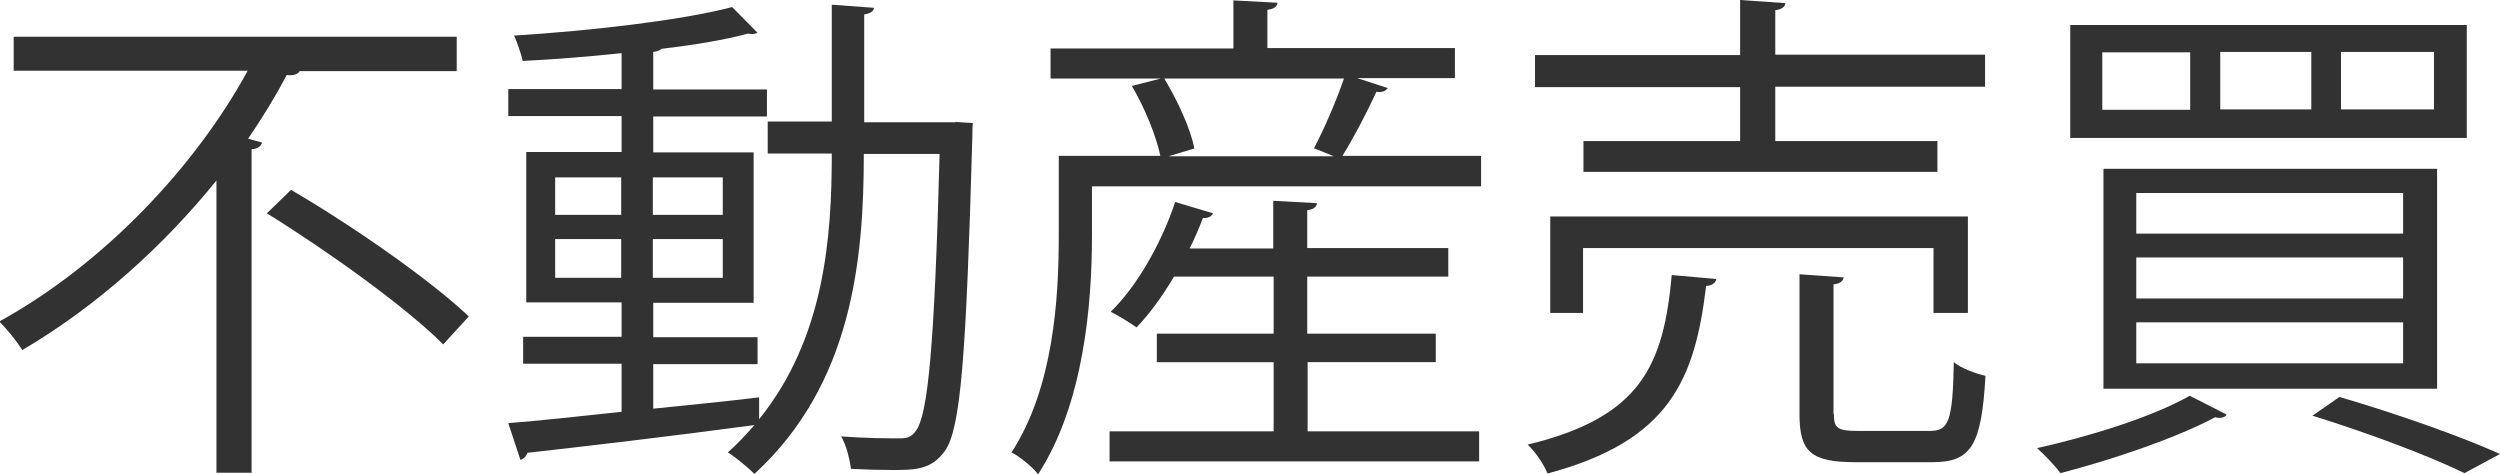 <?xml version="1.0" encoding="UTF-8"?>
<svg id="Layer_2" data-name="Layer 2" xmlns="http://www.w3.org/2000/svg" viewBox="0 0 63.99 12.14">
  <defs>
    <style>
      .cls-1 {
        fill: #323232;
      }
    </style>
  </defs>
  <g id="_マウスオーバー" data-name="マウスオーバー">
    <g>
      <path class="cls-1" d="m11.69,1.82h-4.02c-.05.09-.18.12-.33.1-.29.55-.62,1.09-.99,1.63l.36.1c-.03.08-.1.16-.27.17v8.28h-.9v-7.48c-1.34,1.66-3.06,3.22-4.97,4.34-.13-.21-.4-.55-.59-.73,2.69-1.48,5.03-3.98,6.36-6.42H.35v-.87h11.34v.87Zm-.35,6.99c-.95-.95-2.94-2.38-4.51-3.35l.62-.6c1.56.91,3.56,2.3,4.55,3.24l-.66.72Z"/>
      <path class="cls-1" d="m24.44,3.12l.46.03c-.01.08-.01.2-.01.29-.16,5.72-.3,7.55-.71,8.11-.35.48-.77.48-1.35.48-.31,0-.69-.01-1.05-.03-.03-.25-.12-.61-.25-.83.66.05,1.24.05,1.52.05.17,0,.29-.04.39-.19.31-.39.48-2.16.61-7.09h-1.94c0,2.68-.29,5.89-2.8,8.19-.16-.16-.47-.42-.68-.55.25-.22.47-.46.68-.7-2.15.29-4.39.55-5.81.71-.03.09-.1.16-.18.18l-.31-.94c.78-.06,1.79-.17,2.9-.29v-1.23h-2.52v-.69h2.52v-.88h-2.44v-3.85h2.44v-.92h-2.9v-.69h2.9v-.92c-.84.09-1.73.16-2.53.2-.04-.18-.14-.46-.22-.65,1.94-.12,4.3-.39,5.58-.73l.65.66s-.07.03-.12.03c-.04,0-.08,0-.13-.01-.58.16-1.37.29-2.21.39-.04.04-.1.06-.21.08v.96h2.91v.69h-2.91v.92h2.57v3.85h-2.57v.88h2.67v.69h-2.67v1.14c.88-.09,1.81-.18,2.71-.29v.56c1.68-2.08,1.86-4.67,1.86-6.8h-1.64v-.82h1.64V.12l1.08.08c-.01.09-.08.14-.25.17v2.76h2.34Zm-10.23,1.42v.96h1.69v-.96h-1.69Zm0,2.57h1.69v-.99h-1.69v.99Zm4.29-2.57h-1.79v.96h1.79v-.96Zm0,2.57v-.99h-1.79v.99h1.79Z"/>
      <path class="cls-1" d="m35.52,2.25c-.05.08-.13.12-.29.1-.22.48-.57,1.16-.87,1.64h3.55v.78h-9.96v1.27c0,1.74-.21,4.3-1.38,6.1-.13-.18-.49-.47-.68-.56,1.08-1.66,1.21-3.95,1.21-5.54v-2.05h2.6c-.1-.49-.4-1.24-.73-1.79l.74-.19h-2.82v-.77h4.68V.01l1.13.06c-.01.09-.08.16-.26.18v.98h4.8v.77h-2.5l.77.25Zm-2.05,7.02v1.77h4.39v.77h-9.46v-.77h4.2v-1.77h-2.99v-.73h2.99v-1.46h-2.55c-.29.49-.62.95-.96,1.3-.17-.12-.46-.3-.66-.4.66-.64,1.29-1.73,1.65-2.81l.97.29c-.04.08-.13.13-.26.12-.1.26-.21.52-.34.78h2.14v-1.22l1.12.06c-.01.09-.08.16-.25.18v.97h3.61v.73h-3.61v1.46h3.29v.73h-3.29Zm.16-5.47c.26-.49.58-1.23.77-1.79h-4.6c.34.56.68,1.3.77,1.79l-.66.2h4.23l-.49-.2Z"/>
      <path class="cls-1" d="m43.93,7.14c-.01.09-.1.17-.26.18-.29,2.37-.91,3.96-4.06,4.8-.09-.23-.32-.57-.51-.74,2.92-.7,3.48-2.05,3.69-4.34l1.13.1Zm.61-3.52v-1.39h-5.25v-.82h5.25V0l1.16.08c-.01.09-.09.16-.26.18v1.14h5.37v.82h-5.37v1.39h4.15v.79h-9.06v-.79h4.02Zm5.82,4.39h-.87v-1.66h-8.97v1.66h-.84v-2.47h10.69v2.47Zm-3.42,2.59c0,.36.09.43.62.43h1.83c.49,0,.59-.23.62-1.76.19.16.56.29.81.35-.1,1.77-.36,2.21-1.35,2.21h-1.98c-1.13,0-1.43-.26-1.43-1.22v-3.59l1.13.08c-.01.09-.09.16-.26.18v3.31Z"/>
      <path class="cls-1" d="m56.99,10.62c-.06.08-.18.09-.29.06-1.04.55-2.65,1.09-3.96,1.43-.13-.18-.42-.48-.6-.64,1.31-.29,2.94-.79,3.91-1.34l.94.48ZM52.99.64h10.15v2.89h-10.15V.64Zm.82.7v1.47h2.25v-1.47h-2.25Zm.03,2.98h8.54v5.63h-8.54v-5.63Zm.84.62v1.04h6.83v-1.04h-6.83Zm0,1.65v1.05h6.83v-1.05h-6.83Zm0,1.66v1.05h6.83v-1.05h-6.83Zm2.15-6.92v1.47h2.33v-1.47h-2.33Zm6.25,10.78c-.88-.43-2.38-1-3.89-1.47l.69-.48c1.5.44,3.11,1.01,4.11,1.46l-.91.49Zm-3.16-10.78v1.47h2.38v-1.47h-2.38Z"/>
    </g>
  </g>
</svg>